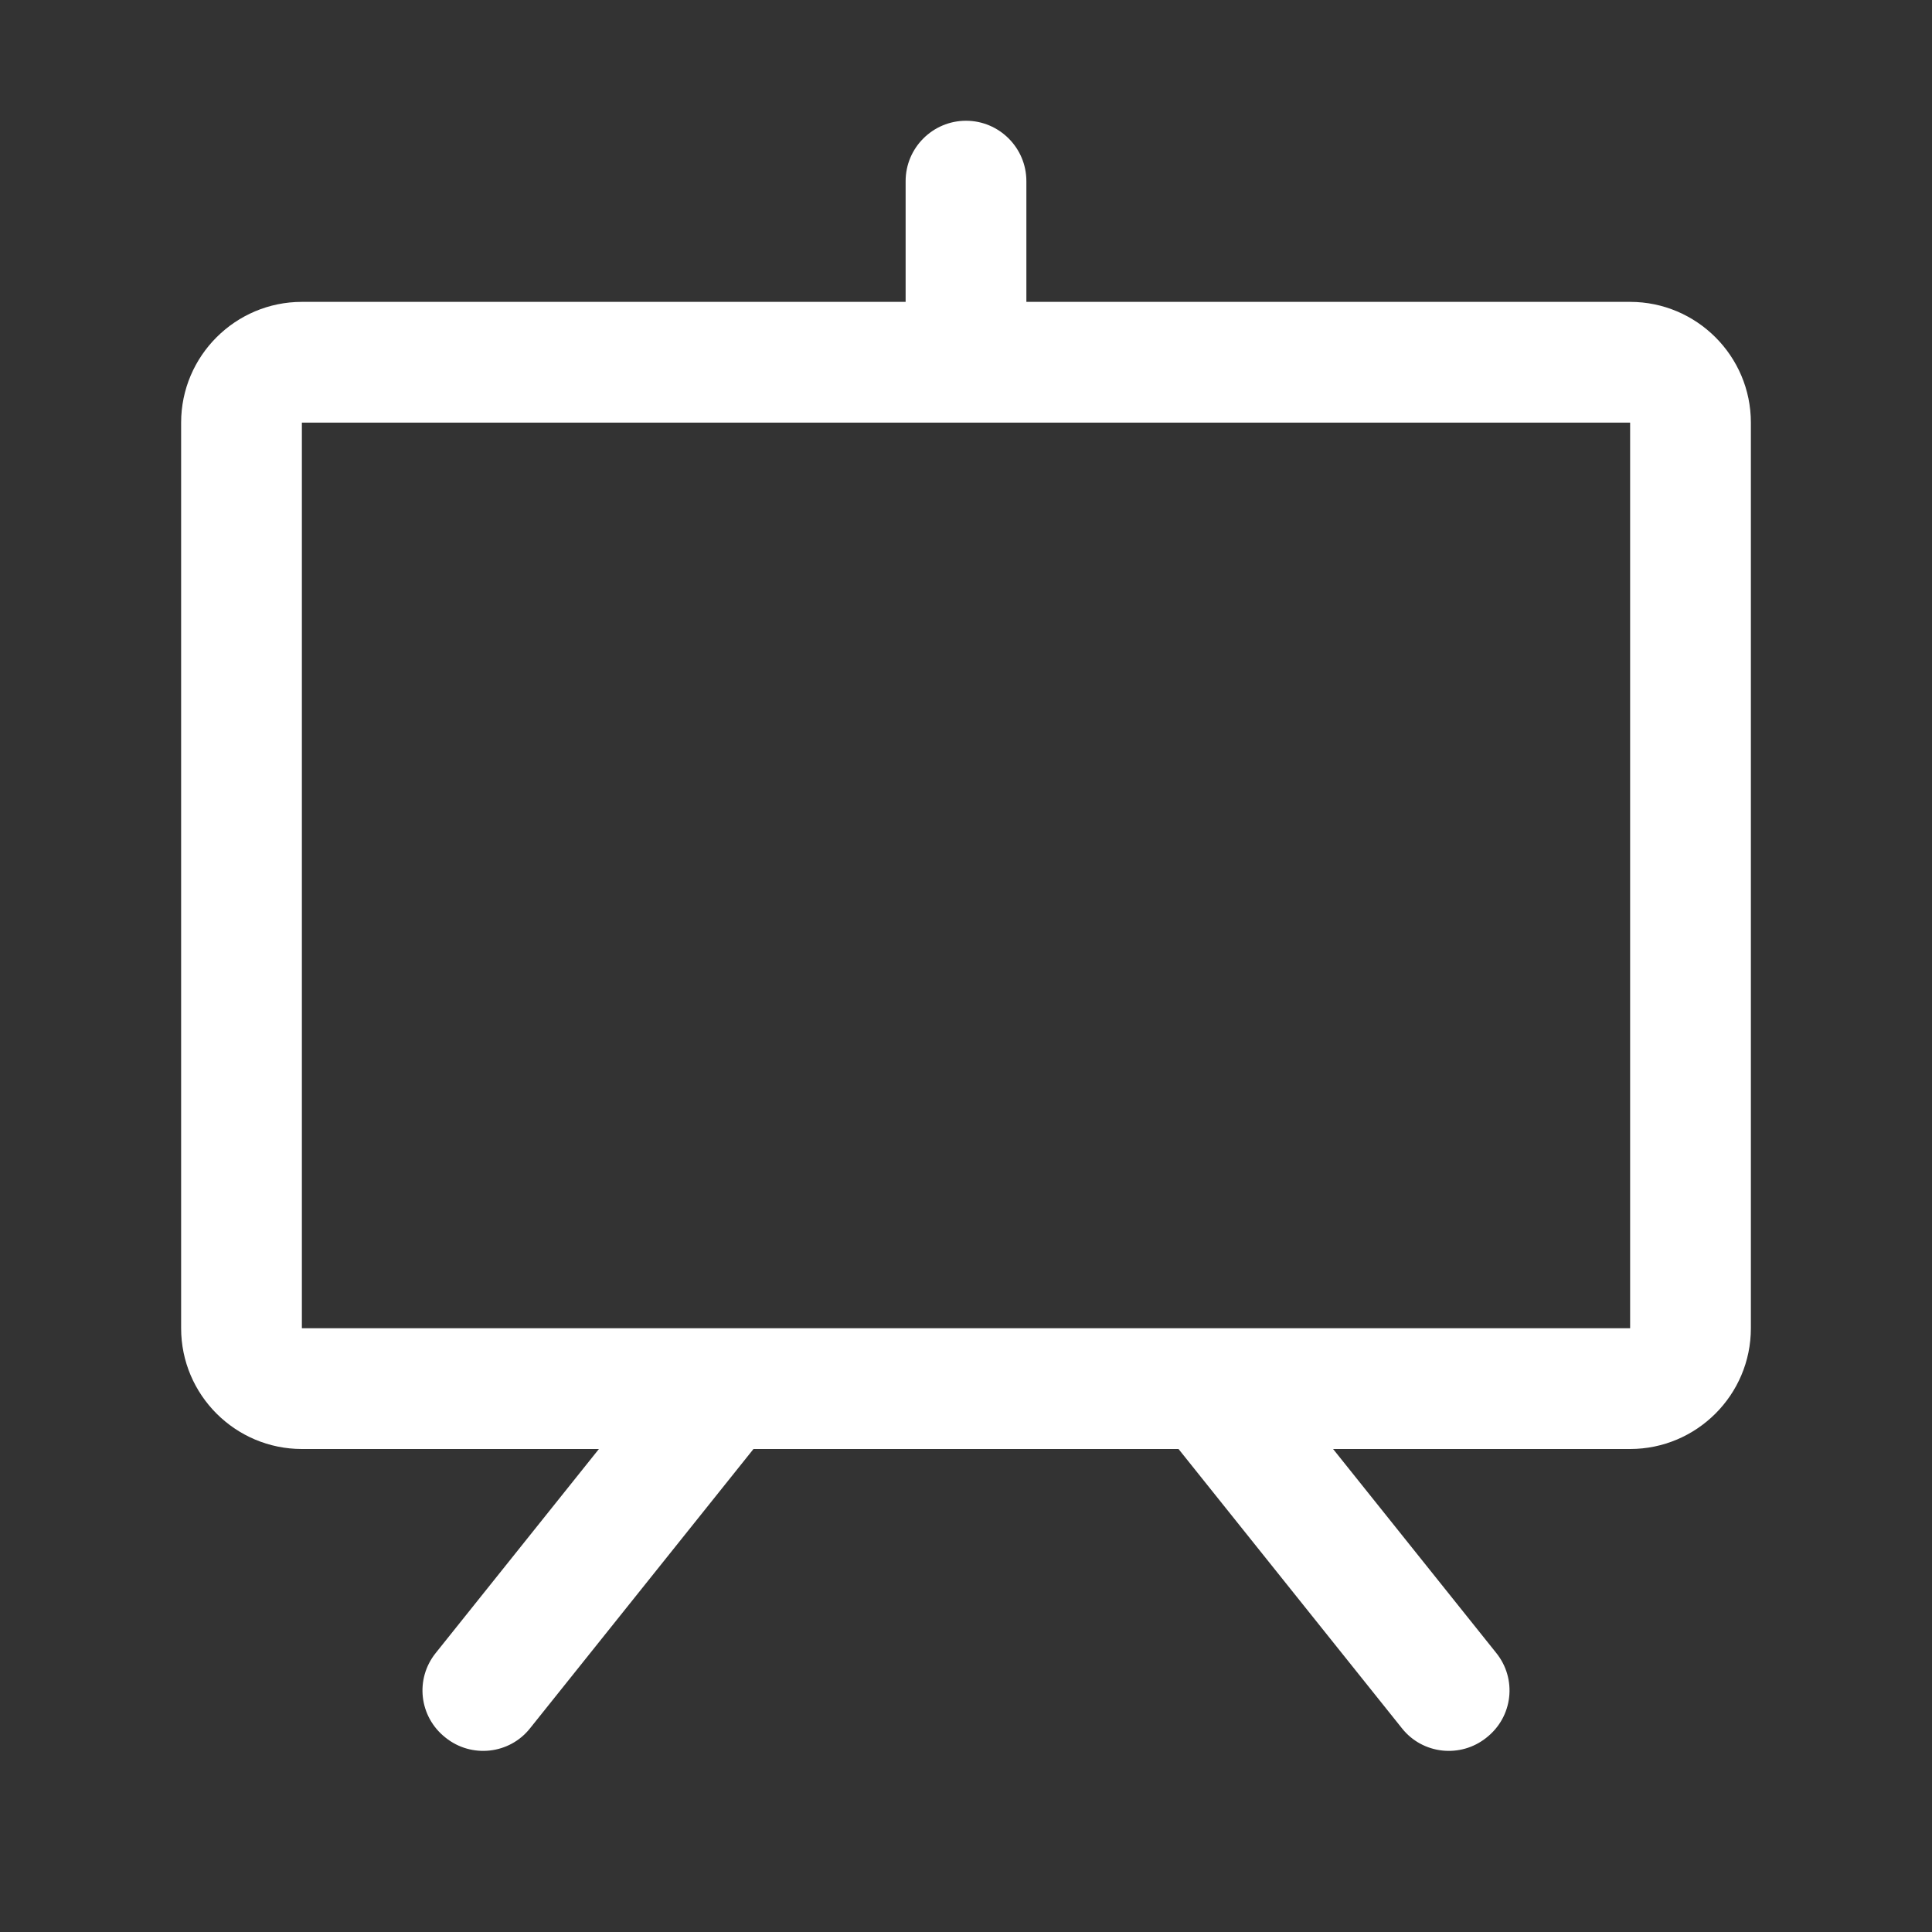 <svg width="32" height="32" xmlns="http://www.w3.org/2000/svg" xmlns:xlink="http://www.w3.org/1999/xlink" xml:space="preserve" overflow="hidden"><rect width="100%" height="100%" fill="#333333" stroke="none"/><g transform="translate(-1118 -344)"><path d="M1145 349 1135 349 1135 347C1135 346.448 1134.55 346 1134 346 1133.45 346 1133 346.448 1133 347L1133 349 1123 349C1121.9 349 1121 349.895 1121 351L1121 366C1121 367.105 1121.9 368 1123 368L1127.92 368 1125.22 371.375C1124.87 371.806 1124.94 372.436 1125.38 372.781 1125.81 373.126 1126.44 373.056 1126.78 372.625L1130.48 368 1137.52 368 1141.22 372.625C1141.56 373.056 1142.19 373.126 1142.62 372.781 1143.06 372.436 1143.13 371.806 1142.78 371.375L1140.08 368 1145 368C1146.1 368 1147 367.105 1147 366L1147 351C1147 349.895 1146.1 349 1145 349ZM1145 366 1123 366 1123 351 1145 351 1145 366Z" fill="#FFFFFF"/></g></svg>